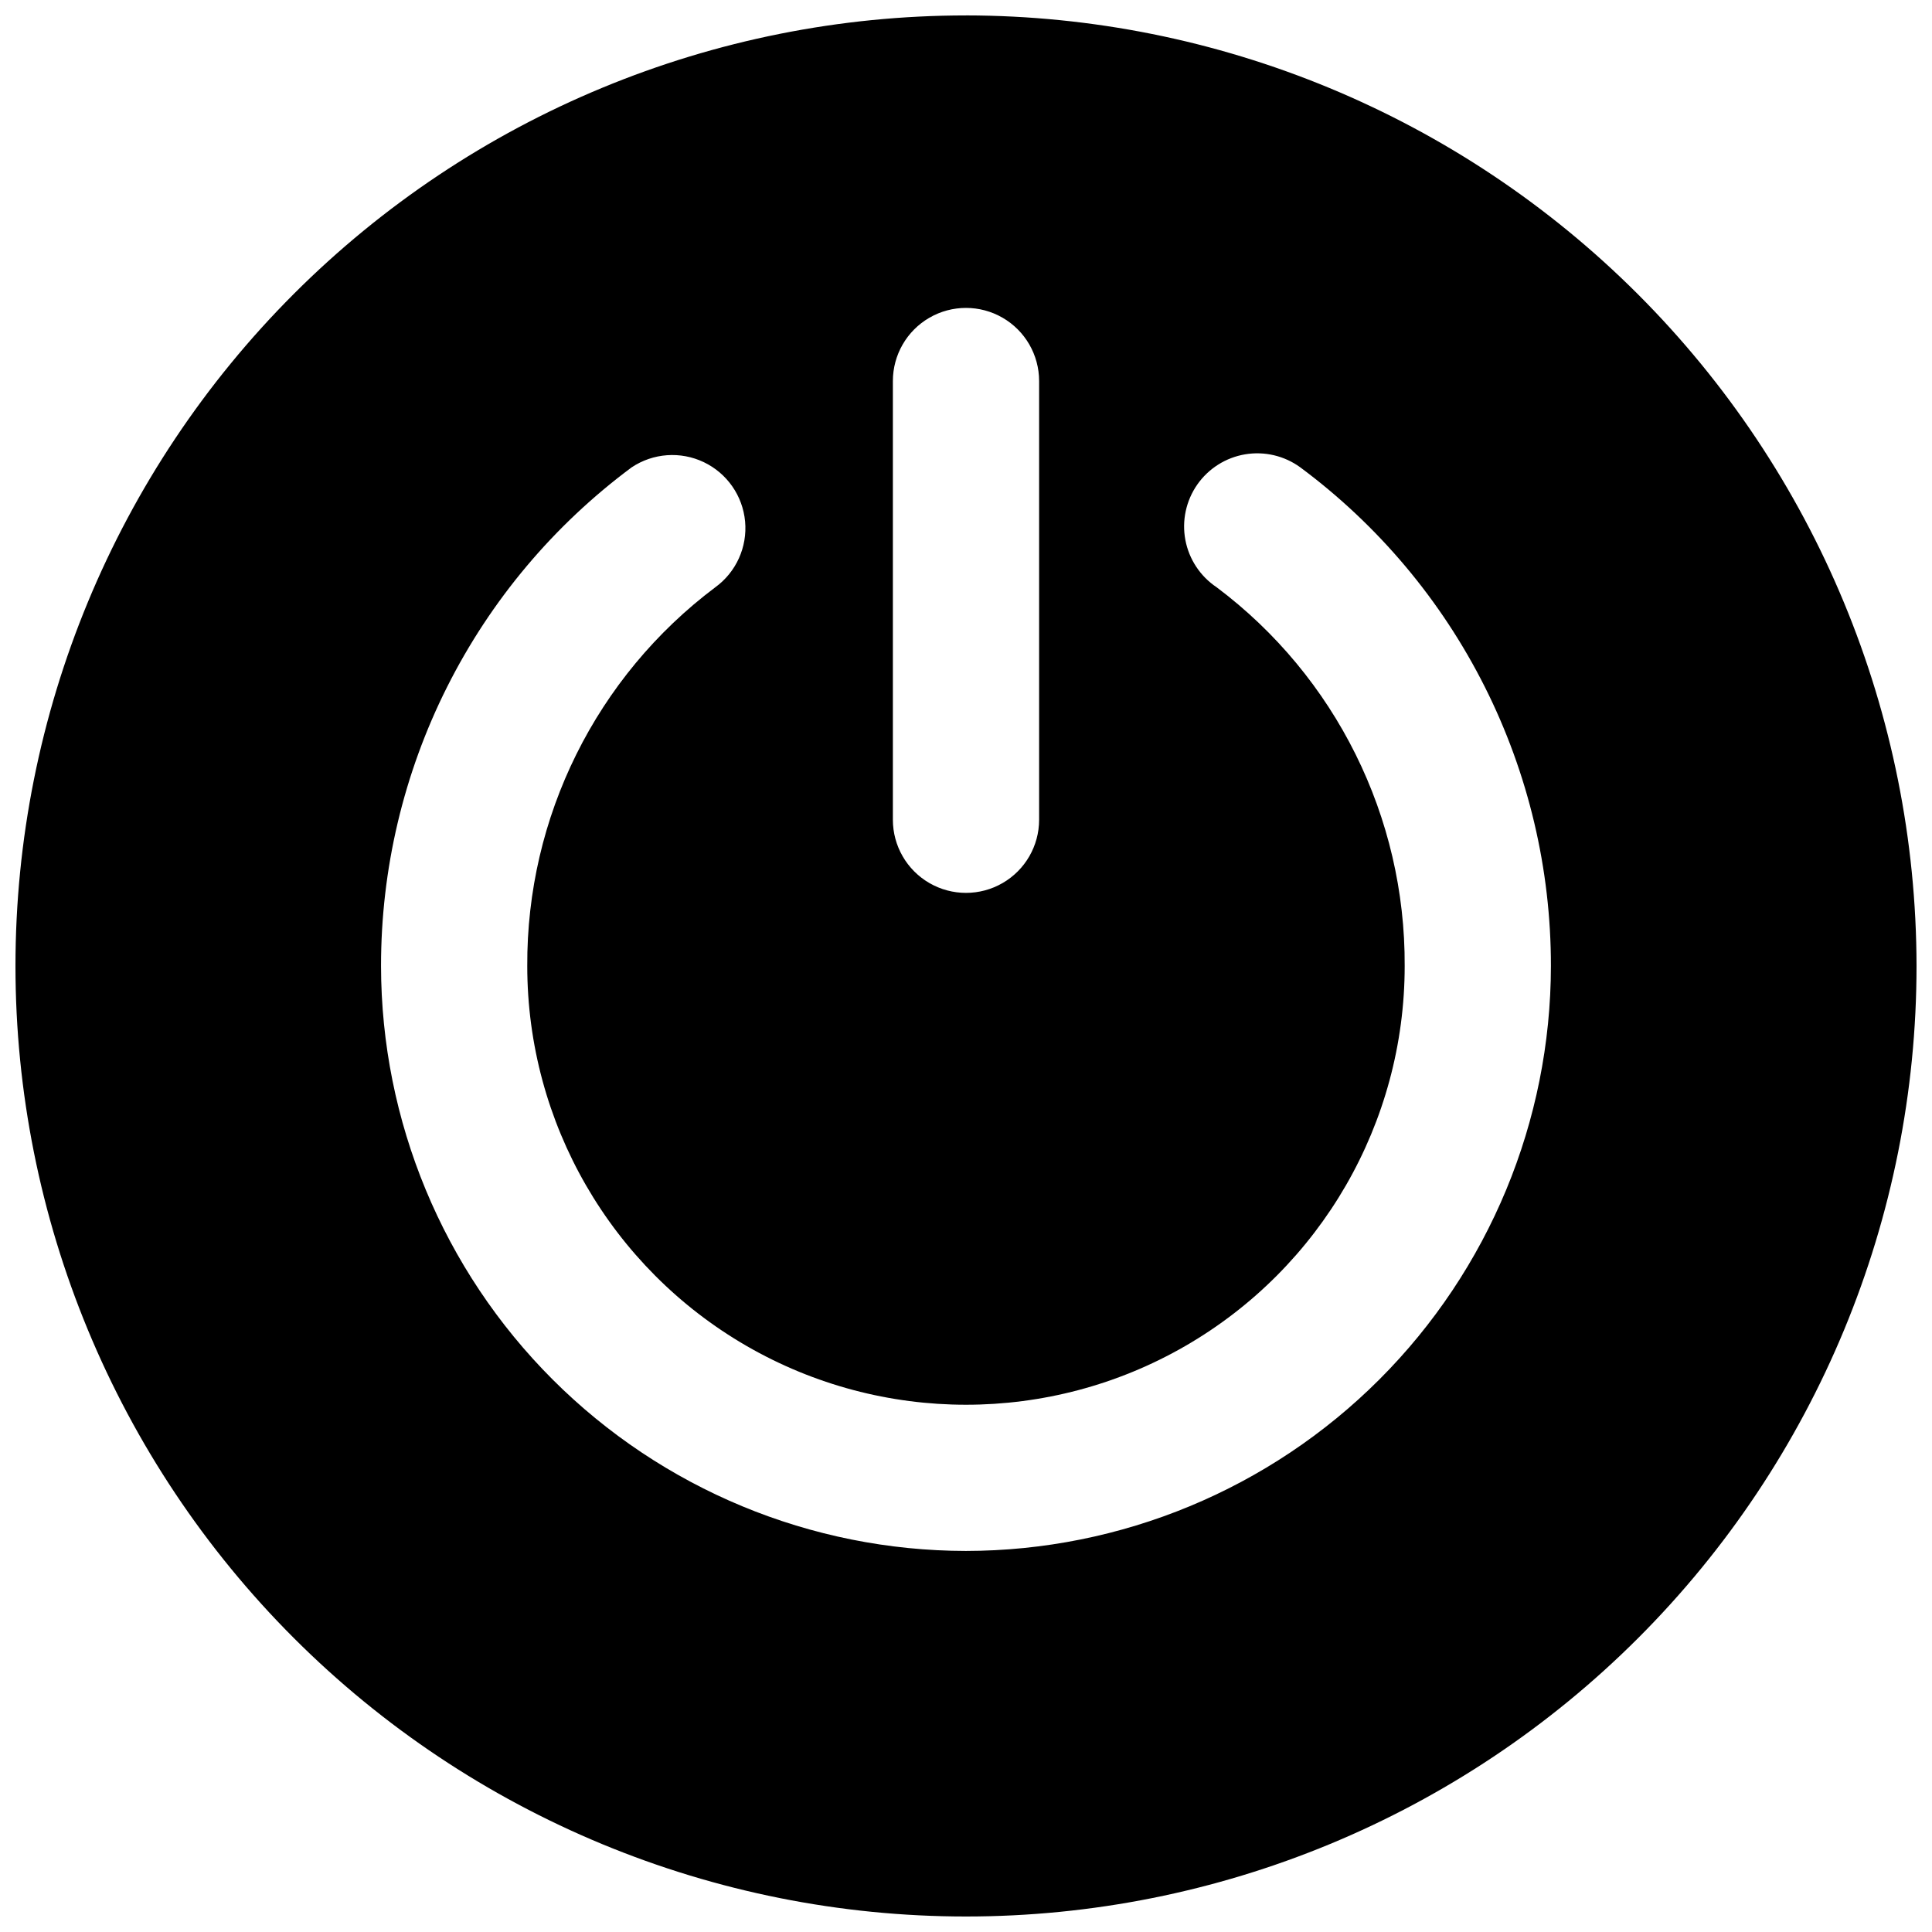 <?xml version="1.0" encoding="UTF-8"?>
<!-- Uploaded to: SVG Find, www.svgrepo.com, Generator: SVG Find Mixer Tools -->
<svg width="800px" height="800px" version="1.1" viewBox="144 144 512 512" xmlns="http://www.w3.org/2000/svg">
 <defs>
  <clipPath id="a">
   <path d="m148.09 148.09h503.81v503.81h-503.81z"/>
  </clipPath>
 </defs>
 <g clip-path="url(#a)">
  <path d="m400 148.09c-66.812 0-130.88 26.539-178.12 73.781s-73.781 111.31-73.781 178.12c0 66.809 26.539 130.88 73.781 178.12 47.242 47.242 111.31 73.781 178.12 73.781 66.809 0 130.88-26.539 178.12-73.781 47.242-47.242 73.781-111.31 73.781-178.12-0.074-66.789-26.641-130.82-73.863-178.04-47.227-47.227-111.25-73.789-178.04-73.867zm-19.379 96.887c0-6.922 3.695-13.32 9.688-16.781 5.996-3.461 13.383-3.461 19.379 0 5.996 3.461 9.688 9.859 9.688 16.781v116.27-0.004c0 6.926-3.691 13.32-9.688 16.781-5.996 3.465-13.383 3.465-19.379 0-5.992-3.461-9.688-9.855-9.688-16.781zm19.379 310.04c-41.102-0.047-80.504-16.391-109.57-45.453-29.059-29.062-45.406-68.465-45.453-109.56-0.016-25.688 5.981-51.02 17.516-73.969s28.285-42.875 48.91-58.188c5.68-3.789 12.934-4.312 19.098-1.375 6.164 2.941 10.328 8.906 10.957 15.707 0.629 6.801-2.367 13.43-7.887 17.449-31.559 23.688-50.043 60.914-49.84 100.38 0 41.535 22.16 79.918 58.133 100.69 35.973 20.766 80.293 20.766 116.26 0 35.973-20.77 58.133-59.152 58.133-100.69 0.203-39.461-18.281-76.688-49.836-100.38-4.332-2.891-7.316-7.406-8.285-12.523-0.965-5.117 0.172-10.406 3.148-14.68 2.981-4.269 7.555-7.164 12.691-8.023 5.137-0.863 10.402 0.383 14.609 3.445 20.625 15.312 37.375 35.238 48.91 58.188s17.535 48.281 17.516 73.969c-0.047 41.098-16.391 80.5-45.453 109.56s-68.465 45.406-109.56 45.453z"/>
 </g>
</svg>